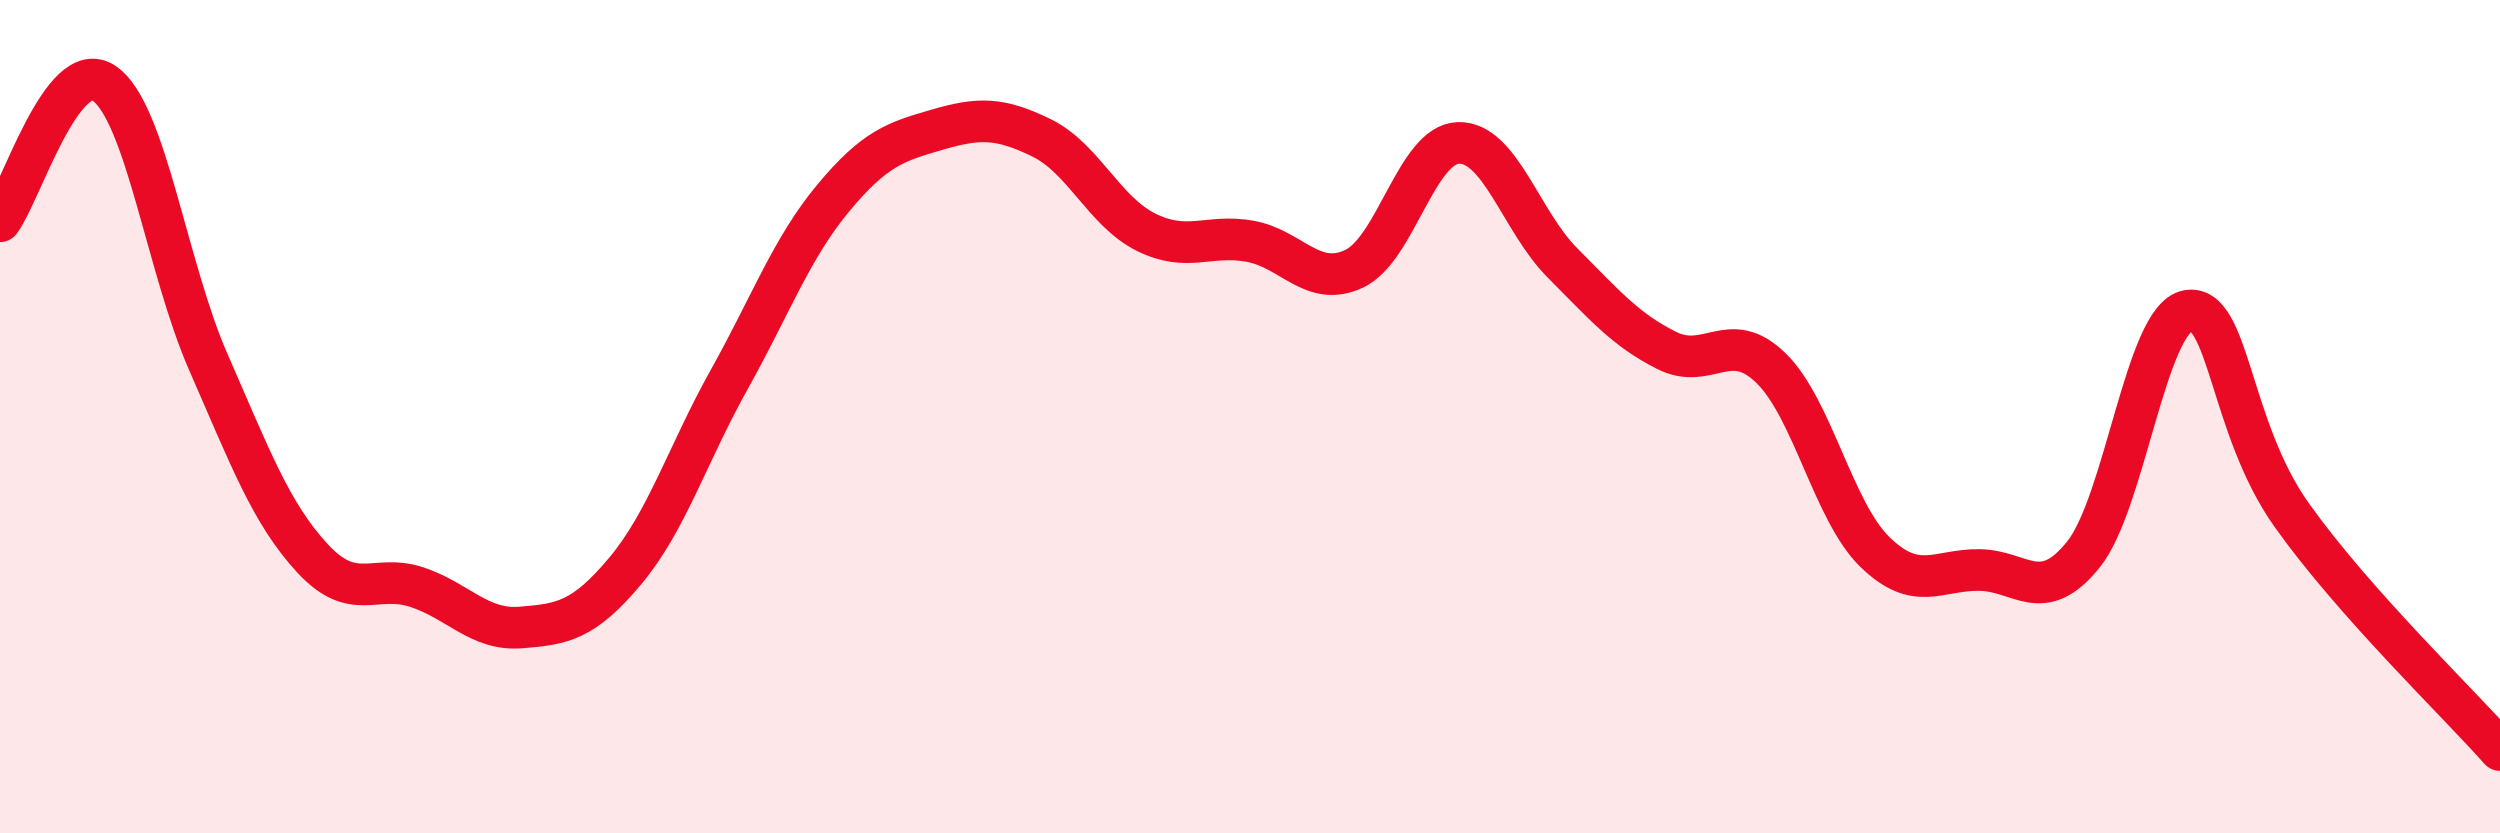 
    <svg width="60" height="20" viewBox="0 0 60 20" xmlns="http://www.w3.org/2000/svg">
      <path
        d="M 0,5.31 C 0.5,4.65 1.5,1.32 2.5,2 C 3.5,2.68 4,6.41 5,8.69 C 6,10.97 6.5,12.32 7.5,13.4 C 8.5,14.48 9,13.76 10,14.09 C 11,14.42 11.5,15.14 12.5,15.06 C 13.5,14.98 14,14.9 15,13.71 C 16,12.52 16.5,10.9 17.5,9.11 C 18.5,7.32 19,5.95 20,4.75 C 21,3.55 21.5,3.4 22.5,3.11 C 23.5,2.82 24,2.82 25,3.31 C 26,3.8 26.5,5.07 27.5,5.57 C 28.5,6.07 29,5.61 30,5.79 C 31,5.97 31.5,6.92 32.5,6.45 C 33.5,5.98 34,3.46 35,3.43 C 36,3.4 36.5,5.31 37.5,6.31 C 38.5,7.31 39,7.91 40,8.41 C 41,8.91 41.5,7.86 42.5,8.83 C 43.5,9.8 44,12.28 45,13.25 C 46,14.22 46.5,13.67 47.5,13.68 C 48.5,13.69 49,14.55 50,13.31 C 51,12.07 51.5,7.65 52.5,7.46 C 53.5,7.27 53.5,10.25 55,12.36 C 56.5,14.47 59,16.87 60,18L60 20L0 20Z"
        fill="#EB0A25"
        opacity="0.1"
        stroke-linecap="round"
        stroke-linejoin="round"
      />
      <path
        d="M 0,5.31 C 0.5,4.65 1.5,1.32 2.5,2 C 3.5,2.68 4,6.41 5,8.69 C 6,10.97 6.5,12.32 7.5,13.4 C 8.5,14.48 9,13.76 10,14.09 C 11,14.42 11.5,15.14 12.5,15.06 C 13.5,14.98 14,14.9 15,13.71 C 16,12.52 16.5,10.9 17.5,9.11 C 18.5,7.32 19,5.95 20,4.75 C 21,3.55 21.5,3.4 22.5,3.11 C 23.5,2.82 24,2.82 25,3.31 C 26,3.8 26.5,5.07 27.5,5.57 C 28.5,6.07 29,5.61 30,5.79 C 31,5.97 31.5,6.92 32.5,6.45 C 33.5,5.98 34,3.46 35,3.43 C 36,3.4 36.5,5.31 37.5,6.31 C 38.5,7.31 39,7.91 40,8.41 C 41,8.91 41.5,7.86 42.5,8.83 C 43.5,9.8 44,12.28 45,13.25 C 46,14.22 46.5,13.67 47.5,13.68 C 48.5,13.69 49,14.55 50,13.31 C 51,12.07 51.5,7.65 52.5,7.46 C 53.5,7.27 53.5,10.25 55,12.36 C 56.5,14.47 59,16.87 60,18"
        stroke="#EB0A25"
        stroke-width="1"
        fill="none"
        stroke-linecap="round"
        stroke-linejoin="round"
      />
    </svg>
  